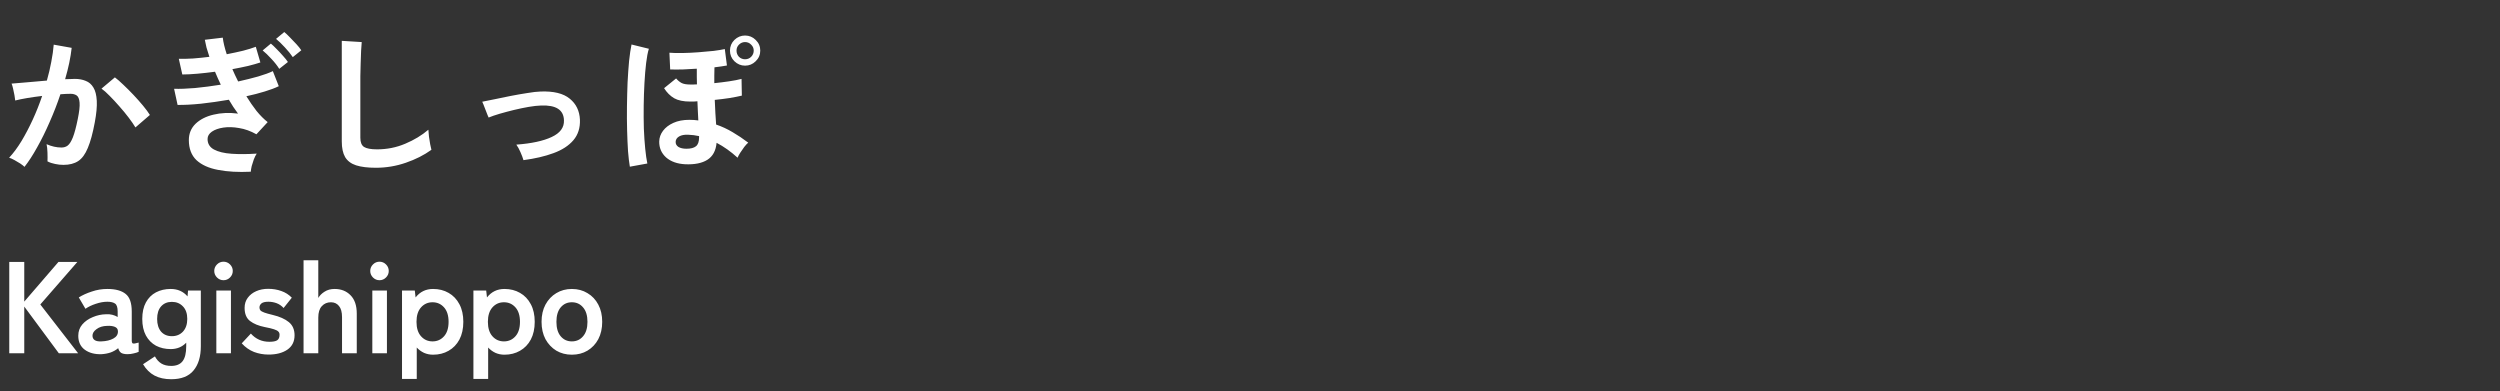 <svg width="460" height="72" viewBox="0 0 460 72" fill="none" xmlns="http://www.w3.org/2000/svg">
<rect x="0" y="0" width="460" height="72" fill="#333333" stroke="none"/>
<path d="M4.508 30.7C4.34 30.532 4.079 30.327 3.724 30.084C3.369 29.86 3.005 29.645 2.632 29.44C2.259 29.235 1.941 29.095 1.68 29.02C2.464 28.18 3.22 27.163 3.948 25.968C4.676 24.755 5.367 23.439 6.02 22.02C6.673 20.601 7.252 19.145 7.756 17.652C6.804 17.764 5.88 17.895 4.984 18.044C4.107 18.193 3.379 18.343 2.8 18.492C2.781 18.249 2.735 17.923 2.66 17.512C2.585 17.101 2.501 16.7 2.408 16.308C2.315 15.897 2.221 15.589 2.128 15.384C2.557 15.347 3.117 15.3 3.808 15.244C4.499 15.188 5.264 15.123 6.104 15.048C6.944 14.955 7.784 14.88 8.624 14.824C8.96 13.648 9.231 12.5 9.436 11.38C9.66 10.241 9.809 9.187 9.884 8.216L13.188 8.804C13.095 9.663 12.945 10.587 12.74 11.576C12.535 12.547 12.283 13.545 11.984 14.572C12.357 14.553 12.693 14.544 12.992 14.544C13.291 14.525 13.552 14.516 13.776 14.516C14.523 14.516 15.185 14.637 15.764 14.88C16.361 15.104 16.837 15.515 17.192 16.112C17.547 16.691 17.752 17.503 17.808 18.548C17.864 19.575 17.743 20.891 17.444 22.496C17.071 24.512 16.641 26.089 16.156 27.228C15.689 28.367 15.101 29.169 14.392 29.636C13.683 30.103 12.777 30.336 11.676 30.336C11.153 30.336 10.64 30.28 10.136 30.168C9.632 30.075 9.165 29.916 8.736 29.692C8.755 29.263 8.755 28.731 8.736 28.096C8.717 27.461 8.661 26.939 8.568 26.528C9.501 26.939 10.416 27.144 11.312 27.144C11.76 27.144 12.143 27.023 12.46 26.78C12.796 26.519 13.113 26.015 13.412 25.268C13.711 24.503 14.009 23.383 14.308 21.908C14.588 20.545 14.7 19.537 14.644 18.884C14.588 18.212 14.411 17.773 14.112 17.568C13.813 17.363 13.44 17.26 12.992 17.26C12.469 17.26 11.844 17.288 11.116 17.344C10.537 19.08 9.875 20.788 9.128 22.468C8.4 24.148 7.635 25.697 6.832 27.116C6.048 28.535 5.273 29.729 4.508 30.7ZM24.92 23.448C24.621 22.944 24.211 22.347 23.688 21.656C23.165 20.965 22.596 20.275 21.98 19.584C21.364 18.875 20.767 18.231 20.188 17.652C19.609 17.055 19.105 16.607 18.676 16.308L21.14 14.236C21.588 14.572 22.111 15.029 22.708 15.608C23.305 16.168 23.921 16.784 24.556 17.456C25.191 18.128 25.779 18.791 26.32 19.444C26.861 20.097 27.281 20.667 27.58 21.152L24.92 23.448ZM46.144 31.596C43.848 31.708 41.841 31.596 40.124 31.26C38.425 30.943 37.1 30.345 36.148 29.468C35.215 28.572 34.748 27.34 34.748 25.772C34.748 24.577 35.159 23.579 35.98 22.776C36.82 21.973 37.921 21.413 39.284 21.096C40.665 20.76 42.168 20.695 43.792 20.9C43.493 20.489 43.204 20.079 42.924 19.668C42.644 19.239 42.373 18.8 42.112 18.352C40.376 18.651 38.668 18.893 36.988 19.08C35.308 19.248 33.871 19.323 32.676 19.304L32.032 16.336C33.077 16.373 34.365 16.327 35.896 16.196C37.427 16.047 39.004 15.841 40.628 15.58C40.441 15.169 40.255 14.768 40.068 14.376C39.9 13.984 39.732 13.592 39.564 13.2C38.444 13.349 37.361 13.471 36.316 13.564C35.271 13.657 34.347 13.704 33.544 13.704L32.9 10.82C33.665 10.839 34.533 10.82 35.504 10.764C36.493 10.689 37.501 10.587 38.528 10.456C38.323 9.84 38.145 9.271 37.996 8.748C37.865 8.207 37.763 7.731 37.688 7.32L40.992 6.928C41.085 7.768 41.328 8.785 41.72 9.98C42.784 9.775 43.783 9.56 44.716 9.336C45.649 9.093 46.433 8.851 47.068 8.608L47.908 11.492C47.292 11.697 46.536 11.912 45.64 12.136C44.744 12.341 43.783 12.537 42.756 12.724C42.905 13.079 43.073 13.452 43.26 13.844C43.447 14.236 43.633 14.619 43.82 14.992C45.164 14.693 46.396 14.385 47.516 14.068C48.655 13.732 49.551 13.405 50.204 13.088L51.296 15.86C50.605 16.196 49.737 16.523 48.692 16.84C47.665 17.157 46.545 17.447 45.332 17.708C45.929 18.679 46.555 19.584 47.208 20.424C47.88 21.245 48.561 21.927 49.252 22.468L47.18 24.708C46.116 24.111 45.052 23.728 43.988 23.56C42.943 23.373 41.981 23.345 41.104 23.476C40.227 23.607 39.517 23.859 38.976 24.232C38.453 24.605 38.192 25.053 38.192 25.576C38.192 26.435 38.584 27.079 39.368 27.508C40.171 27.937 41.253 28.199 42.616 28.292C43.979 28.385 45.519 28.376 47.236 28.264C47.049 28.544 46.872 28.899 46.704 29.328C46.555 29.739 46.424 30.149 46.312 30.56C46.219 30.971 46.163 31.316 46.144 31.596ZM51.38 12.668C51.025 12.089 50.549 11.483 49.952 10.848C49.355 10.195 48.813 9.672 48.328 9.28L49.84 8.02C50.12 8.244 50.465 8.571 50.876 9C51.287 9.411 51.688 9.84 52.08 10.288C52.472 10.717 52.771 11.091 52.976 11.408L51.38 12.668ZM53.872 10.512C53.499 9.952 53.013 9.355 52.416 8.72C51.819 8.067 51.277 7.544 50.792 7.152L52.304 5.892C52.584 6.116 52.929 6.443 53.34 6.872C53.751 7.283 54.152 7.703 54.544 8.132C54.936 8.561 55.235 8.935 55.44 9.252L53.872 10.512ZM69.16 30.868C67.667 30.868 66.453 30.719 65.52 30.42C64.605 30.121 63.933 29.617 63.504 28.908C63.093 28.199 62.888 27.237 62.888 26.024V7.516L66.556 7.74C66.519 8.057 66.481 8.589 66.444 9.336C66.407 10.083 66.379 10.885 66.36 11.744C66.341 12.435 66.323 13.191 66.304 14.012C66.304 14.833 66.304 15.739 66.304 16.728V25.352C66.304 26.173 66.528 26.733 66.976 27.032C67.443 27.331 68.245 27.48 69.384 27.48C71.213 27.48 72.94 27.135 74.564 26.444C76.207 25.753 77.625 24.895 78.82 23.868C78.839 24.223 78.876 24.652 78.932 25.156C79.007 25.641 79.081 26.108 79.156 26.556C79.249 26.985 79.324 27.321 79.38 27.564C78.036 28.535 76.468 29.328 74.676 29.944C72.903 30.56 71.064 30.868 69.16 30.868ZM96.32 29.468C96.189 29.02 96.003 28.525 95.76 27.984C95.517 27.424 95.265 26.967 95.004 26.612C97.785 26.407 99.951 25.94 101.5 25.212C103.068 24.484 103.824 23.457 103.768 22.132C103.712 20.209 102.303 19.304 99.54 19.416C98.905 19.435 98.149 19.519 97.272 19.668C96.413 19.817 95.517 20.004 94.584 20.228C93.669 20.452 92.792 20.685 91.952 20.928C91.131 21.171 90.449 21.404 89.908 21.628C89.908 21.609 89.843 21.46 89.712 21.18C89.6 20.881 89.469 20.545 89.32 20.172C89.171 19.78 89.04 19.444 88.928 19.164C88.816 18.865 88.751 18.716 88.732 18.716C89.292 18.604 90.039 18.455 90.972 18.268C91.905 18.063 92.904 17.857 93.968 17.652C95.032 17.447 96.049 17.269 97.02 17.12C98.009 16.952 98.821 16.859 99.456 16.84C101.864 16.747 103.656 17.185 104.832 18.156C106.008 19.108 106.633 20.396 106.708 22.02C106.764 23.532 106.363 24.792 105.504 25.8C104.645 26.808 103.423 27.601 101.836 28.18C100.268 28.759 98.429 29.188 96.32 29.468ZM126.084 30.224C124.609 30.149 123.433 29.729 122.556 28.964C121.697 28.18 121.277 27.2 121.296 26.024C121.315 25.315 121.548 24.661 121.996 24.064C122.444 23.467 123.079 22.981 123.9 22.608C124.721 22.235 125.701 22.048 126.84 22.048C127.12 22.048 127.4 22.057 127.68 22.076C127.96 22.095 128.231 22.123 128.492 22.16C128.473 21.656 128.445 21.115 128.408 20.536C128.389 19.957 128.361 19.323 128.324 18.632C128.081 18.651 127.848 18.669 127.624 18.688C127.4 18.688 127.195 18.688 127.008 18.688C125.757 18.688 124.768 18.483 124.04 18.072C123.312 17.643 122.696 17.027 122.192 16.224L124.404 14.432C124.703 14.787 125.039 15.067 125.412 15.272C125.785 15.459 126.317 15.552 127.008 15.552C127.176 15.552 127.363 15.552 127.568 15.552C127.773 15.533 127.997 15.524 128.24 15.524C128.24 15.095 128.231 14.637 128.212 14.152C128.212 13.667 128.212 13.163 128.212 12.64C127.353 12.696 126.495 12.743 125.636 12.78C124.796 12.799 124.021 12.799 123.312 12.78L123.172 9.7C123.863 9.756 124.675 9.775 125.608 9.756C126.56 9.737 127.531 9.691 128.52 9.616C129.528 9.541 130.461 9.457 131.32 9.364C132.179 9.252 132.86 9.14 133.364 9.028L133.756 12.052C133.457 12.108 133.112 12.164 132.72 12.22C132.347 12.276 131.927 12.332 131.46 12.388C131.441 12.911 131.432 13.415 131.432 13.9C131.432 14.367 131.432 14.833 131.432 15.3C132.347 15.207 133.252 15.095 134.148 14.964C135.044 14.833 135.809 14.684 136.444 14.516L136.5 17.596C135.865 17.745 135.1 17.895 134.204 18.044C133.327 18.175 132.431 18.287 131.516 18.38C131.553 19.239 131.591 20.041 131.628 20.788C131.684 21.535 131.731 22.244 131.768 22.916C132.813 23.271 133.821 23.737 134.792 24.316C135.781 24.895 136.743 25.539 137.676 26.248C137.471 26.416 137.228 26.677 136.948 27.032C136.687 27.387 136.435 27.751 136.192 28.124C135.968 28.479 135.809 28.777 135.716 29.02C134.465 27.881 133.177 26.967 131.852 26.276C131.721 27.732 131.152 28.777 130.144 29.412C129.155 30.028 127.801 30.299 126.084 30.224ZM115.892 30.672C115.761 29.925 115.649 28.973 115.556 27.816C115.481 26.659 115.425 25.38 115.388 23.98C115.351 22.561 115.341 21.105 115.36 19.612C115.379 18.1 115.416 16.625 115.472 15.188C115.547 13.751 115.64 12.425 115.752 11.212C115.883 9.999 116.032 8.991 116.2 8.188L119.392 8.972C119.187 9.625 119.019 10.503 118.888 11.604C118.757 12.687 118.655 13.909 118.58 15.272C118.505 16.616 118.459 18.007 118.44 19.444C118.421 20.881 118.431 22.281 118.468 23.644C118.524 25.007 118.608 26.248 118.72 27.368C118.832 28.488 118.963 29.393 119.112 30.084L115.892 30.672ZM137.088 12.08C136.341 12.08 135.688 11.809 135.128 11.268C134.587 10.727 134.316 10.073 134.316 9.308C134.316 8.543 134.587 7.889 135.128 7.348C135.688 6.807 136.341 6.536 137.088 6.536C137.853 6.536 138.507 6.807 139.048 7.348C139.608 7.889 139.888 8.543 139.888 9.308C139.888 10.073 139.608 10.727 139.048 11.268C138.507 11.809 137.853 12.08 137.088 12.08ZM126.308 27.368C127.092 27.368 127.671 27.219 128.044 26.92C128.436 26.621 128.632 26.071 128.632 25.268V25.044C127.96 24.895 127.297 24.811 126.644 24.792C125.953 24.755 125.393 24.857 124.964 25.1C124.553 25.343 124.339 25.669 124.32 26.08C124.301 26.472 124.469 26.789 124.824 27.032C125.197 27.256 125.692 27.368 126.308 27.368ZM137.088 10.904C137.536 10.904 137.909 10.755 138.208 10.456C138.525 10.139 138.684 9.756 138.684 9.308C138.684 8.879 138.525 8.515 138.208 8.216C137.909 7.899 137.536 7.74 137.088 7.74C136.659 7.74 136.285 7.899 135.968 8.216C135.669 8.515 135.52 8.879 135.52 9.308C135.52 9.756 135.669 10.139 135.968 10.456C136.285 10.755 136.659 10.904 137.088 10.904ZM1.704 65V48.2H4.464V55.496L10.752 48.2H14.232L7.416 56.024L14.376 65H10.824L4.464 56.408V65H1.704ZM18.698 65.168C17.45 65.216 16.418 64.944 15.602 64.352C14.802 63.76 14.402 62.904 14.402 61.784C14.402 60.968 14.65 60.272 15.146 59.696C15.642 59.12 16.282 58.672 17.066 58.352C17.85 58.016 18.658 57.84 19.49 57.824C19.906 57.792 20.298 57.824 20.666 57.92C21.034 58.016 21.362 58.152 21.65 58.328V57.32C21.65 56.568 21.49 56.08 21.17 55.856C20.85 55.632 20.378 55.52 19.754 55.52C19.082 55.52 18.37 55.648 17.618 55.904C16.882 56.144 16.25 56.448 15.722 56.816L14.498 54.728C15.154 54.312 15.946 53.952 16.874 53.648C17.802 53.328 18.762 53.168 19.754 53.168C21.242 53.168 22.362 53.472 23.114 54.08C23.866 54.672 24.242 55.752 24.242 57.32V62.624C24.242 62.96 24.314 63.152 24.458 63.2C24.618 63.248 24.97 63.192 25.514 63.032V64.736C25.274 64.848 24.97 64.944 24.602 65.024C24.25 65.12 23.866 65.168 23.45 65.168C22.954 65.168 22.57 65.088 22.298 64.928C22.042 64.752 21.858 64.464 21.746 64.064C21.346 64.4 20.882 64.664 20.354 64.856C19.826 65.032 19.274 65.136 18.698 65.168ZM18.65 62.816C19.546 62.784 20.282 62.608 20.858 62.288C21.45 61.968 21.73 61.512 21.698 60.92C21.682 60.536 21.482 60.272 21.098 60.128C20.73 59.984 20.266 59.928 19.706 59.96C18.922 59.976 18.274 60.176 17.762 60.56C17.25 60.928 17.002 61.344 17.018 61.808C17.05 62.528 17.594 62.864 18.65 62.816ZM31.505 69.776C30.305 69.776 29.281 69.552 28.433 69.104C27.585 68.656 26.881 67.96 26.321 67.016L28.505 65.576C28.825 66.168 29.225 66.608 29.705 66.896C30.185 67.184 30.785 67.328 31.505 67.328C32.449 67.328 33.145 67.04 33.593 66.464C34.041 65.888 34.265 64.968 34.265 63.704V63.056C33.513 63.84 32.561 64.232 31.409 64.232C30.401 64.232 29.497 64.024 28.697 63.608C27.913 63.176 27.297 62.552 26.849 61.736C26.401 60.904 26.177 59.888 26.177 58.688C26.177 57.472 26.401 56.456 26.849 55.64C27.297 54.824 27.913 54.208 28.697 53.792C29.497 53.376 30.401 53.168 31.409 53.168C32.689 53.168 33.721 53.624 34.505 54.536L34.601 53.456H36.953V63.704C36.953 65.608 36.505 67.096 35.609 68.168C34.729 69.24 33.361 69.776 31.505 69.776ZM31.625 61.856C32.457 61.856 33.137 61.576 33.665 61.016C34.193 60.44 34.457 59.664 34.457 58.688C34.457 57.696 34.193 56.928 33.665 56.384C33.137 55.824 32.457 55.544 31.625 55.544C30.793 55.544 30.129 55.824 29.633 56.384C29.153 56.928 28.913 57.696 28.913 58.688C28.913 59.664 29.153 60.44 29.633 61.016C30.129 61.576 30.793 61.856 31.625 61.856ZM39.806 65V53.456H42.494V65H39.806ZM41.126 51.56C40.662 51.56 40.262 51.392 39.926 51.056C39.59 50.72 39.422 50.32 39.422 49.856C39.422 49.392 39.59 48.992 39.926 48.656C40.262 48.32 40.662 48.152 41.126 48.152C41.59 48.152 41.99 48.32 42.326 48.656C42.662 48.992 42.83 49.392 42.83 49.856C42.83 50.32 42.662 50.72 42.326 51.056C41.99 51.392 41.59 51.56 41.126 51.56ZM49.423 65.24C48.479 65.24 47.583 65.08 46.735 64.76C45.887 64.424 45.135 63.896 44.479 63.176L46.159 61.376C47.055 62.384 48.191 62.888 49.567 62.888C50.223 62.888 50.695 62.8 50.983 62.624C51.287 62.432 51.439 62.088 51.439 61.592C51.439 61.352 51.367 61.16 51.223 61.016C51.079 60.856 50.807 60.712 50.407 60.584C50.023 60.456 49.455 60.32 48.703 60.176C47.583 59.952 46.687 59.584 46.015 59.072C45.343 58.56 45.007 57.752 45.007 56.648C45.007 55.928 45.199 55.312 45.583 54.8C45.967 54.272 46.487 53.864 47.143 53.576C47.799 53.288 48.527 53.144 49.327 53.144C50.223 53.144 51.039 53.28 51.775 53.552C52.511 53.808 53.151 54.216 53.695 54.776L52.183 56.672C51.799 56.256 51.367 55.96 50.887 55.784C50.407 55.608 49.903 55.52 49.375 55.52C48.783 55.52 48.359 55.624 48.103 55.832C47.863 56.04 47.743 56.288 47.743 56.576C47.743 56.784 47.799 56.96 47.911 57.104C48.039 57.248 48.279 57.384 48.631 57.512C48.983 57.64 49.495 57.784 50.167 57.944C51.447 58.248 52.439 58.688 53.143 59.264C53.847 59.84 54.199 60.648 54.199 61.688C54.199 62.856 53.751 63.744 52.855 64.352C51.975 64.944 50.831 65.24 49.423 65.24ZM55.853 65V47.888H58.565V54.824C58.821 54.376 59.205 53.992 59.717 53.672C60.229 53.336 60.845 53.168 61.565 53.168C62.765 53.168 63.741 53.552 64.493 54.32C65.261 55.088 65.645 56.216 65.645 57.704V65H62.933V58.352C62.933 57.44 62.749 56.76 62.381 56.312C62.013 55.848 61.517 55.616 60.893 55.616C60.205 55.616 59.645 55.856 59.213 56.336C58.781 56.8 58.565 57.496 58.565 58.424V65H55.853ZM68.507 65V53.456H71.195V65H68.507ZM69.827 51.56C69.363 51.56 68.963 51.392 68.627 51.056C68.291 50.72 68.123 50.32 68.123 49.856C68.123 49.392 68.291 48.992 68.627 48.656C68.963 48.32 69.363 48.152 69.827 48.152C70.291 48.152 70.691 48.32 71.027 48.656C71.363 48.992 71.531 49.392 71.531 49.856C71.531 50.32 71.363 50.72 71.027 51.056C70.691 51.392 70.291 51.56 69.827 51.56ZM73.971 69.728V53.456H76.323L76.467 54.728C77.283 53.688 78.355 53.168 79.683 53.168C80.755 53.168 81.707 53.408 82.539 53.888C83.387 54.368 84.051 55.064 84.531 55.976C85.011 56.872 85.251 57.952 85.251 59.216C85.251 60.48 85.011 61.568 84.531 62.48C84.051 63.376 83.387 64.064 82.539 64.544C81.707 65.024 80.755 65.264 79.683 65.264C79.091 65.264 78.539 65.152 78.027 64.928C77.515 64.688 77.067 64.36 76.683 63.944V69.728H73.971ZM79.587 62.816C80.435 62.816 81.139 62.504 81.699 61.88C82.259 61.256 82.539 60.368 82.539 59.216C82.539 58.064 82.259 57.176 81.699 56.552C81.139 55.928 80.435 55.616 79.587 55.616C78.739 55.616 78.035 55.928 77.475 56.552C76.915 57.176 76.635 58.064 76.635 59.216C76.635 60.368 76.915 61.256 77.475 61.88C78.035 62.504 78.739 62.816 79.587 62.816ZM87.108 69.728V53.456H89.46L89.604 54.728C90.42 53.688 91.492 53.168 92.82 53.168C93.892 53.168 94.844 53.408 95.676 53.888C96.524 54.368 97.188 55.064 97.668 55.976C98.148 56.872 98.388 57.952 98.388 59.216C98.388 60.48 98.148 61.568 97.668 62.48C97.188 63.376 96.524 64.064 95.676 64.544C94.844 65.024 93.892 65.264 92.82 65.264C92.228 65.264 91.676 65.152 91.164 64.928C90.652 64.688 90.204 64.36 89.82 63.944V69.728H87.108ZM92.724 62.816C93.572 62.816 94.276 62.504 94.836 61.88C95.396 61.256 95.676 60.368 95.676 59.216C95.676 58.064 95.396 57.176 94.836 56.552C94.276 55.928 93.572 55.616 92.724 55.616C91.876 55.616 91.172 55.928 90.612 56.552C90.052 57.176 89.772 58.064 89.772 59.216C89.772 60.368 90.052 61.256 90.612 61.88C91.172 62.504 91.876 62.816 92.724 62.816ZM105.214 65.264C104.158 65.264 103.206 65.016 102.358 64.52C101.526 64.008 100.862 63.304 100.366 62.408C99.886 61.496 99.646 60.432 99.646 59.216C99.646 58 99.886 56.944 100.366 56.048C100.862 55.136 101.526 54.432 102.358 53.936C103.206 53.424 104.158 53.168 105.214 53.168C106.302 53.168 107.262 53.424 108.094 53.936C108.942 54.432 109.606 55.136 110.086 56.048C110.566 56.944 110.806 58 110.806 59.216C110.806 60.432 110.566 61.496 110.086 62.408C109.606 63.304 108.942 64.008 108.094 64.52C107.262 65.016 106.302 65.264 105.214 65.264ZM105.214 62.816C106.062 62.816 106.75 62.504 107.278 61.88C107.822 61.256 108.094 60.368 108.094 59.216C108.094 58.064 107.822 57.176 107.278 56.552C106.75 55.928 106.062 55.616 105.214 55.616C104.382 55.616 103.702 55.928 103.174 56.552C102.646 57.176 102.382 58.064 102.382 59.216C102.382 60.368 102.646 61.256 103.174 61.88C103.702 62.504 104.382 62.816 105.214 62.816Z" fill="white"/>
</svg>
